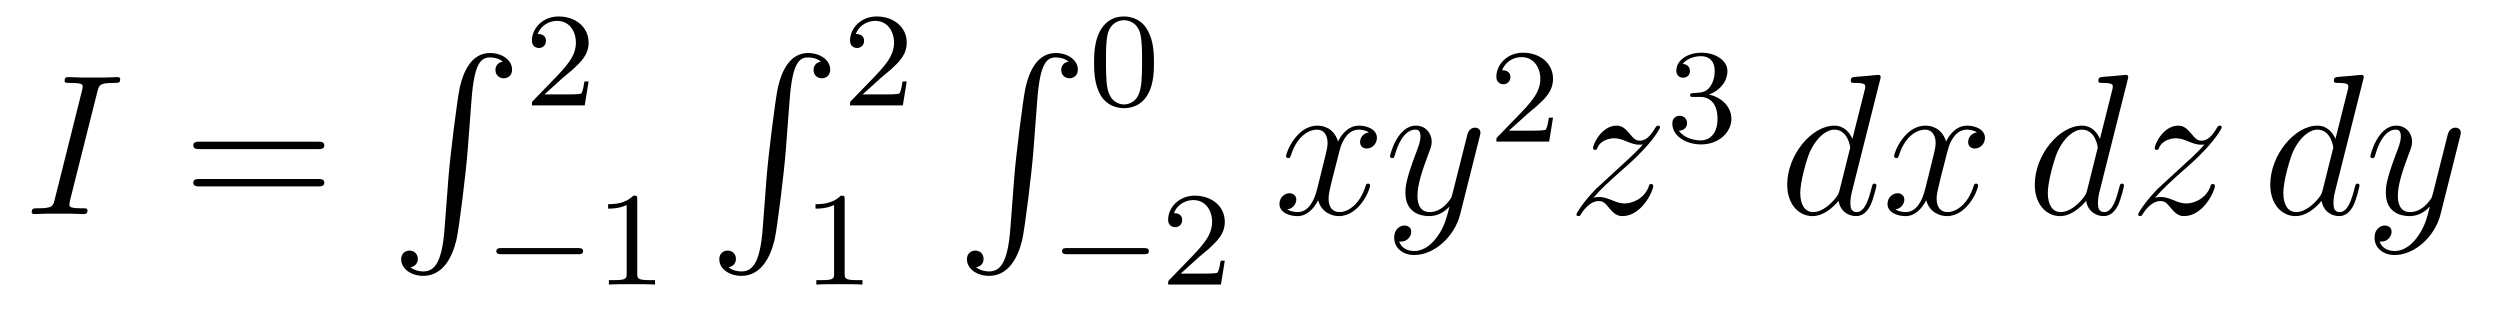<?xml version='1.0' encoding='UTF-8'?>
<!-- This file was generated by dvisvgm 2.8.1 -->
<svg version='1.1' xmlns='http://www.w3.org/2000/svg' xmlns:xlink='http://www.w3.org/1999/xlink' width='149pt' height='19pt' viewBox='0 -19 149 19'>
<g id='page1'>
<g transform='matrix(1 0 0 -1 -127 648)'>
<path d='M132.799 661.52C132.907 661.938 132.931 662.058 133.803 662.058C134.066 662.058 134.162 662.058 134.162 662.285C134.162 662.405 134.03 662.405 133.994 662.405C133.779 662.405 133.516 662.381 133.301 662.381H131.831C131.592 662.381 131.317 662.405 131.078 662.405C130.982 662.405 130.851 662.405 130.851 662.178C130.851 662.058 130.946 662.058 131.185 662.058C131.927 662.058 131.927 661.962 131.927 661.831C131.927 661.747 131.903 661.675 131.879 661.568L130.265 655.125C130.157 654.706 130.133 654.587 129.261 654.587C128.998 654.587 128.89 654.587 128.89 654.36C128.89 654.24 129.01 654.24 129.069 654.24C129.285 654.24 129.548 654.264 129.763 654.264H131.233C131.472 654.264 131.735 654.24 131.974 654.24C132.07 654.24 132.213 654.24 132.213 654.455C132.213 654.587 132.142 654.587 131.879 654.587C131.138 654.587 131.138 654.682 131.138 654.826C131.138 654.85 131.138 654.909 131.185 655.101L132.799 661.52Z'/>
<path d='M145.945 658.113C146.112 658.113 146.328 658.113 146.328 658.328C146.328 658.555 146.125 658.555 145.945 658.555H138.904C138.737 658.555 138.522 658.555 138.522 658.34C138.522 658.113 138.725 658.113 138.904 658.113H145.945ZM145.945 655.89C146.112 655.89 146.328 655.89 146.328 656.105C146.328 656.332 146.125 656.332 145.945 656.332H138.904C138.737 656.332 138.522 656.332 138.522 656.117C138.522 655.89 138.725 655.89 138.904 655.89H145.945Z'/>
<path d='M153.492 653.32C153.336 651.36 152.906 650.822 152.224 650.822C152.069 650.822 151.71 650.858 151.459 651.073C151.806 651.121 151.902 651.396 151.902 651.563C151.902 651.91 151.639 652.065 151.412 652.065C151.173 652.065 150.909 651.91 150.909 651.551C150.909 650.977 151.507 650.559 152.224 650.559C153.36 650.559 153.934 651.599 154.197 652.675C154.352 653.297 154.782 656.775 154.878 658.102L155.105 661.079C155.273 663.278 155.679 663.577 156.217 663.577C156.337 663.577 156.707 663.553 156.97 663.326C156.623 663.278 156.528 663.003 156.528 662.836C156.528 662.489 156.791 662.334 157.018 662.334C157.257 662.334 157.52 662.489 157.52 662.848C157.52 663.422 156.922 663.84 156.205 663.84C155.069 663.84 154.603 662.68 154.4 661.772C154.257 661.114 153.826 657.743 153.719 656.297L153.492 653.32Z'/>
<path d='M160.527 662.346C160.655 662.465 160.989 662.728 161.117 662.84C161.611 663.294 162.081 663.732 162.081 664.457C162.081 665.405 161.284 666.019 160.288 666.019C159.332 666.019 158.702 665.294 158.702 664.585C158.702 664.194 159.013 664.138 159.125 664.138C159.292 664.138 159.539 664.258 159.539 664.561C159.539 664.975 159.141 664.975 159.045 664.975C159.276 665.557 159.81 665.756 160.2 665.756C160.942 665.756 161.324 665.127 161.324 664.457C161.324 663.628 160.742 663.023 159.802 662.059L158.798 661.023C158.702 660.935 158.702 660.919 158.702 660.72H161.85L162.081 662.146H161.834C161.81 661.987 161.746 661.588 161.651 661.437C161.603 661.373 160.997 661.373 160.87 661.373H159.451L160.527 662.346Z'/>
<path d='M161.45 651.849C161.577 651.849 161.753 651.849 161.753 652.032C161.753 652.215 161.577 652.215 161.45 652.215H156.884C156.757 652.215 156.581 652.215 156.581 652.032C156.581 651.849 156.757 651.849 156.884 651.849H161.45Z'/>
<path d='M164.98 655.116C164.98 655.331 164.964 655.339 164.749 655.339C164.422 655.02 164 654.829 163.243 654.829V654.566C163.458 654.566 163.888 654.566 164.35 654.781V650.693C164.35 650.398 164.326 650.303 163.569 650.303H163.29V650.04C163.617 650.064 164.302 650.064 164.661 650.064C165.02 650.064 165.713 650.064 166.04 650.04V650.303H165.76C165.004 650.303 164.98 650.398 164.98 650.693V655.116Z'/>
<path d='M172.452 653.32C172.296 651.36 171.866 650.822 171.184 650.822C171.029 650.822 170.67 650.858 170.419 651.073C170.766 651.121 170.862 651.396 170.862 651.563C170.862 651.91 170.599 652.065 170.372 652.065C170.133 652.065 169.869 651.91 169.869 651.551C169.869 650.977 170.467 650.559 171.184 650.559C172.32 650.559 172.894 651.599 173.157 652.675C173.312 653.297 173.742 656.775 173.838 658.102L174.065 661.079C174.233 663.278 174.639 663.577 175.177 663.577C175.297 663.577 175.667 663.553 175.93 663.326C175.583 663.278 175.488 663.003 175.488 662.836C175.488 662.489 175.751 662.334 175.978 662.334C176.217 662.334 176.48 662.489 176.48 662.848C176.48 663.422 175.882 663.84 175.165 663.84C174.029 663.84 173.563 662.68 173.36 661.772C173.217 661.114 172.786 657.743 172.679 656.297L172.452 653.32Z'/>
<path d='M179.487 662.346C179.615 662.465 179.949 662.728 180.077 662.84C180.571 663.294 181.041 663.732 181.041 664.457C181.041 665.405 180.244 666.019 179.248 666.019C178.292 666.019 177.662 665.294 177.662 664.585C177.662 664.194 177.973 664.138 178.085 664.138C178.252 664.138 178.499 664.258 178.499 664.561C178.499 664.975 178.101 664.975 178.005 664.975C178.236 665.557 178.77 665.756 179.16 665.756C179.902 665.756 180.284 665.127 180.284 664.457C180.284 663.628 179.702 663.023 178.762 662.059L177.758 661.023C177.662 660.935 177.662 660.919 177.662 660.72H180.81L181.041 662.146H180.794C180.77 661.987 180.706 661.588 180.611 661.437C180.563 661.373 179.957 661.373 179.83 661.373H178.411L179.487 662.346Z'/>
<path d='M177.342 655.116C177.342 655.331 177.326 655.339 177.111 655.339C176.784 655.02 176.362 654.829 175.605 654.829V654.566C175.82 654.566 176.25 654.566 176.712 654.781V650.693C176.712 650.398 176.689 650.303 175.932 650.303H175.653V650.04C175.979 650.064 176.665 650.064 177.023 650.064C177.382 650.064 178.075 650.064 178.402 650.04V650.303H178.123C177.366 650.303 177.342 650.398 177.342 650.693V655.116Z'/>
<path d='M187.212 653.32C187.056 651.36 186.626 650.822 185.944 650.822C185.789 650.822 185.43 650.858 185.179 651.073C185.526 651.121 185.622 651.396 185.622 651.563C185.622 651.91 185.359 652.065 185.132 652.065C184.893 652.065 184.629 651.91 184.629 651.551C184.629 650.977 185.227 650.559 185.944 650.559C187.08 650.559 187.654 651.599 187.917 652.675C188.072 653.297 188.502 656.775 188.598 658.102L188.825 661.079C188.993 663.278 189.399 663.577 189.937 663.577C190.057 663.577 190.427 663.553 190.69 663.326C190.343 663.278 190.248 663.003 190.248 662.836C190.248 662.489 190.511 662.334 190.738 662.334C190.977 662.334 191.24 662.489 191.24 662.848C191.24 663.422 190.642 663.84 189.925 663.84C188.789 663.84 188.323 662.68 188.12 661.772C187.977 661.114 187.546 657.743 187.439 656.297L187.212 653.32Z'/>
<path d='M195.776 663.262C195.776 664.114 195.689 664.632 195.426 665.142C195.076 665.844 194.43 666.019 193.992 666.019C192.988 666.019 192.62 665.27 192.509 665.047C192.222 664.465 192.206 663.676 192.206 663.262C192.206 662.736 192.23 661.931 192.613 661.294C192.979 660.704 193.57 660.553 193.992 660.553C194.374 660.553 195.059 660.672 195.458 661.461C195.752 662.035 195.776 662.744 195.776 663.262ZM193.992 660.776C193.721 660.776 193.171 660.903 193.003 661.74C192.916 662.194 192.916 662.943 192.916 663.357C192.916 663.907 192.916 664.465 193.003 664.903C193.171 665.716 193.793 665.796 193.992 665.796C194.262 665.796 194.813 665.66 194.972 664.935C195.067 664.497 195.067 663.899 195.067 663.357C195.067 662.887 195.067 662.17 194.972 661.724C194.804 660.887 194.255 660.776 193.992 660.776Z'/>
<path d='M195.17 651.849C195.298 651.849 195.473 651.849 195.473 652.032C195.473 652.215 195.298 652.215 195.17 652.215H190.604C190.477 652.215 190.301 652.215 190.301 652.032C190.301 651.849 190.477 651.849 190.604 651.849H195.17Z'/>
<path d='M198.445 651.666C198.572 651.785 198.907 652.048 199.034 652.16C199.529 652.614 199.998 653.052 199.998 653.777C199.998 654.725 199.201 655.339 198.205 655.339C197.25 655.339 196.62 654.614 196.62 653.905C196.62 653.514 196.931 653.458 197.042 653.458C197.209 653.458 197.456 653.578 197.456 653.881C197.456 654.295 197.058 654.295 196.963 654.295C197.194 654.877 197.728 655.076 198.118 655.076C198.859 655.076 199.242 654.447 199.242 653.777C199.242 652.948 198.66 652.343 197.719 651.379L196.716 650.343C196.62 650.255 196.62 650.239 196.62 650.04H199.768L199.998 651.466H199.752C199.728 651.307 199.664 650.908 199.568 650.757C199.52 650.693 198.914 650.693 198.787 650.693H197.369L198.445 651.666Z'/>
<path d='M208.586 659.117C208.204 659.046 208.061 658.759 208.061 658.532C208.061 658.245 208.288 658.149 208.454 658.149C208.813 658.149 209.064 658.46 209.064 658.782C209.064 659.285 208.49 659.512 207.989 659.512C207.259 659.512 206.852 658.794 206.746 658.567C206.471 659.464 205.729 659.512 205.514 659.512C204.295 659.512 203.65 657.946 203.65 657.683C203.65 657.635 203.696 657.575 203.78 657.575C203.876 657.575 203.9 657.647 203.924 657.695C204.331 659.022 205.132 659.273 205.478 659.273C206.016 659.273 206.124 658.771 206.124 658.484C206.124 658.221 206.052 657.946 205.908 657.372L205.502 655.734C205.322 655.017 204.977 654.36 204.342 654.36C204.283 654.36 203.984 654.36 203.732 654.515C204.163 654.599 204.259 654.957 204.259 655.101C204.259 655.34 204.079 655.483 203.852 655.483C203.566 655.483 203.255 655.232 203.255 654.85C203.255 654.348 203.816 654.12 204.331 654.12C204.905 654.12 205.31 654.575 205.562 655.065C205.753 654.36 206.351 654.12 206.794 654.12C208.013 654.12 208.658 655.687 208.658 655.949C208.658 656.009 208.61 656.057 208.538 656.057C208.43 656.057 208.418 655.997 208.384 655.902C208.061 654.85 207.367 654.36 206.83 654.36C206.411 654.36 206.184 654.67 206.184 655.16C206.184 655.423 206.231 655.615 206.423 656.404L206.84 658.029C207.02 658.747 207.426 659.273 207.977 659.273C208.001 659.273 208.336 659.273 208.586 659.117ZM212.664 652.901C212.341 652.447 211.874 652.04 211.289 652.04C211.146 652.04 210.572 652.064 210.392 652.614C210.428 652.602 210.488 652.602 210.512 652.602C210.871 652.602 211.11 652.913 211.11 653.188C211.11 653.463 210.883 653.559 210.703 653.559C210.512 653.559 210.094 653.415 210.094 652.829C210.094 652.22 210.607 651.801 211.289 651.801C212.485 651.801 213.692 652.901 214.026 654.228L215.198 658.89C215.21 658.95 215.234 659.022 215.234 659.093C215.234 659.273 215.09 659.392 214.912 659.392C214.804 659.392 214.553 659.344 214.457 658.986L213.572 655.471C213.512 655.256 213.512 655.232 213.416 655.101C213.178 654.766 212.783 654.36 212.209 654.36C211.541 654.36 211.481 655.017 211.481 655.34C211.481 656.021 211.804 656.942 212.126 657.802C212.257 658.149 212.329 658.316 212.329 658.555C212.329 659.058 211.97 659.512 211.385 659.512C210.284 659.512 209.843 657.778 209.843 657.683C209.843 657.635 209.891 657.575 209.975 657.575C210.082 657.575 210.094 657.623 210.142 657.79C210.428 658.794 210.883 659.273 211.349 659.273C211.457 659.273 211.66 659.273 211.66 658.878C211.66 658.567 211.529 658.221 211.349 657.767C210.763 656.2 210.763 655.806 210.763 655.519C210.763 654.383 211.576 654.12 212.173 654.12C212.52 654.12 212.951 654.228 213.368 654.67L213.382 654.658C213.202 653.953 213.082 653.487 212.664 652.901Z'/>
<path d='M218.008 660.186C218.135 660.305 218.47 660.568 218.597 660.68C219.091 661.134 219.56 661.572 219.56 662.297C219.56 663.245 218.764 663.859 217.768 663.859C216.812 663.859 216.182 663.134 216.182 662.425C216.182 662.034 216.493 661.978 216.605 661.978C216.772 661.978 217.019 662.098 217.019 662.401C217.019 662.815 216.62 662.815 216.526 662.815C216.756 663.397 217.29 663.596 217.68 663.596C218.422 663.596 218.804 662.967 218.804 662.297C218.804 661.468 218.222 660.863 217.282 659.899L216.278 658.863C216.182 658.775 216.182 658.759 216.182 658.56H219.33L219.56 659.986H219.313C219.29 659.827 219.227 659.428 219.131 659.277C219.083 659.213 218.477 659.213 218.35 659.213H216.931L218.008 660.186Z'/>
<path d='M221.958 655.208C222.472 655.794 222.89 656.165 223.488 656.703C224.206 657.324 224.516 657.623 224.683 657.802C225.521 658.627 225.938 659.321 225.938 659.416C225.938 659.512 225.844 659.512 225.82 659.512C225.736 659.512 225.712 659.464 225.652 659.38C225.353 658.866 225.066 658.615 224.755 658.615C224.504 658.615 224.372 658.723 224.146 659.01C223.895 659.308 223.692 659.512 223.345 659.512C222.472 659.512 221.946 658.424 221.946 658.173C221.946 658.137 221.958 658.065 222.066 658.065C222.161 658.065 222.174 658.113 222.209 658.197C222.413 658.675 222.986 658.759 223.213 658.759C223.464 658.759 223.704 658.675 223.955 658.567C224.408 658.376 224.6 658.376 224.719 658.376C224.803 658.376 224.851 658.376 224.911 658.388C224.516 657.922 223.871 657.348 223.333 656.858L222.126 655.746C221.396 655.005 220.954 654.3 220.954 654.216C220.954 654.144 221.014 654.12 221.086 654.12S221.17 654.132 221.252 654.276C221.444 654.575 221.826 655.017 222.269 655.017C222.52 655.017 222.64 654.933 222.878 654.634C223.105 654.372 223.309 654.12 223.692 654.12C224.863 654.12 225.533 655.639 225.533 655.913C225.533 655.961 225.521 656.033 225.401 656.033C225.305 656.033 225.294 655.985 225.258 655.866C224.994 655.16 224.29 654.873 223.823 654.873C223.572 654.873 223.333 654.957 223.082 655.065C222.604 655.256 222.472 655.256 222.317 655.256C222.197 655.256 222.066 655.256 221.958 655.208Z'/>
<path d='M228.336 661.222C228.966 661.222 229.364 660.759 229.364 659.922C229.364 658.927 228.798 658.632 228.376 658.632C227.938 658.632 227.34 658.791 227.06 659.213C227.348 659.213 227.548 659.397 227.548 659.66C227.548 659.915 227.364 660.098 227.108 660.098C226.894 660.098 226.67 659.962 226.67 659.644C226.67 658.887 227.484 658.393 228.392 658.393C229.452 658.393 230.192 659.126 230.192 659.922C230.192 660.584 229.667 661.19 228.854 661.365C229.483 661.588 229.954 662.13 229.954 662.767C229.954 663.405 229.236 663.859 228.408 663.859C227.555 663.859 226.909 663.397 226.909 662.791C226.909 662.496 227.108 662.369 227.316 662.369C227.563 662.369 227.723 662.544 227.723 662.775C227.723 663.07 227.467 663.182 227.292 663.19C227.627 663.628 228.24 663.652 228.384 663.652C228.59 663.652 229.196 663.588 229.196 662.767C229.196 662.209 228.966 661.875 228.854 661.747C228.616 661.5 228.432 661.484 227.946 661.452C227.794 661.445 227.73 661.437 227.73 661.333C227.73 661.222 227.802 661.222 227.938 661.222H228.336Z'/>
<path d='M239.053 662.237C239.065 662.285 239.089 662.357 239.089 662.417C239.089 662.536 238.969 662.536 238.945 662.536C238.933 662.536 238.348 662.488 238.288 662.476C238.085 662.464 237.905 662.441 237.69 662.428C237.391 662.405 237.307 662.393 237.307 662.178C237.307 662.058 237.403 662.058 237.571 662.058C238.157 662.058 238.169 661.95 238.169 661.831C238.169 661.759 238.145 661.663 238.133 661.627L237.403 658.723C237.272 659.033 236.95 659.512 236.328 659.512C234.977 659.512 233.518 657.767 233.518 655.997C233.518 654.814 234.211 654.12 235.025 654.12C235.682 654.12 236.244 654.634 236.579 655.029C236.698 654.324 237.259 654.12 237.618 654.12S238.264 654.336 238.48 654.766C238.67 655.173 238.838 655.902 238.838 655.949C238.838 656.009 238.79 656.057 238.718 656.057C238.61 656.057 238.598 655.997 238.55 655.818C238.372 655.113 238.145 654.36 237.654 654.36C237.307 654.36 237.283 654.67 237.283 654.909C237.283 654.957 237.283 655.208 237.367 655.543L239.053 662.237ZM236.638 655.662C236.579 655.459 236.579 655.435 236.411 655.208C236.148 654.873 235.622 654.36 235.061 654.36C234.57 654.36 234.295 654.802 234.295 655.507C234.295 656.165 234.666 657.503 234.893 658.006C235.3 658.842 235.861 659.273 236.328 659.273C237.116 659.273 237.272 658.293 237.272 658.197C237.272 658.185 237.236 658.029 237.224 658.006L236.638 655.662ZM244.826 659.117C244.444 659.046 244.301 658.759 244.301 658.532C244.301 658.245 244.528 658.149 244.694 658.149C245.053 658.149 245.304 658.46 245.304 658.782C245.304 659.285 244.73 659.512 244.229 659.512C243.499 659.512 243.092 658.794 242.986 658.567C242.711 659.464 241.969 659.512 241.754 659.512C240.535 659.512 239.888 657.946 239.888 657.683C239.888 657.635 239.936 657.575 240.02 657.575C240.116 657.575 240.14 657.647 240.164 657.695C240.57 659.022 241.372 659.273 241.718 659.273C242.256 659.273 242.364 658.771 242.364 658.484C242.364 658.221 242.292 657.946 242.148 657.372L241.742 655.734C241.562 655.017 241.216 654.36 240.582 654.36C240.523 654.36 240.224 654.36 239.972 654.515C240.403 654.599 240.499 654.957 240.499 655.101C240.499 655.34 240.319 655.483 240.092 655.483C239.806 655.483 239.495 655.232 239.495 654.85C239.495 654.348 240.056 654.12 240.57 654.12C241.145 654.12 241.55 654.575 241.802 655.065C241.993 654.36 242.591 654.12 243.034 654.12C244.253 654.12 244.897 655.687 244.897 655.949C244.897 656.009 244.85 656.057 244.778 656.057C244.67 656.057 244.658 655.997 244.624 655.902C244.301 654.85 243.607 654.36 243.068 654.36C242.651 654.36 242.423 654.67 242.423 655.16C242.423 655.423 242.471 655.615 242.663 656.404L243.08 658.029C243.26 658.747 243.666 659.273 244.217 659.273C244.241 659.273 244.576 659.273 244.826 659.117Z'/>
<path d='M253.807 662.237C253.82 662.285 253.843 662.357 253.843 662.417C253.843 662.536 253.724 662.536 253.7 662.536C253.688 662.536 253.103 662.488 253.043 662.476C252.84 662.464 252.66 662.441 252.445 662.428C252.146 662.405 252.062 662.393 252.062 662.178C252.062 662.058 252.158 662.058 252.325 662.058C252.911 662.058 252.923 661.95 252.923 661.831C252.923 661.759 252.899 661.663 252.887 661.627L252.158 658.723C252.026 659.033 251.704 659.512 251.082 659.512C249.732 659.512 248.273 657.767 248.273 655.997C248.273 654.814 248.966 654.12 249.779 654.12C250.436 654.12 250.998 654.634 251.333 655.029C251.453 654.324 252.014 654.12 252.373 654.12S253.019 654.336 253.234 654.766C253.426 655.173 253.592 655.902 253.592 655.949C253.592 656.009 253.544 656.057 253.472 656.057C253.366 656.057 253.354 655.997 253.306 655.818C253.127 655.113 252.899 654.36 252.409 654.36C252.062 654.36 252.038 654.67 252.038 654.909C252.038 654.957 252.038 655.208 252.122 655.543L253.807 662.237ZM251.393 655.662C251.333 655.459 251.333 655.435 251.166 655.208C250.903 654.873 250.378 654.36 249.815 654.36C249.325 654.36 249.05 654.802 249.05 655.507C249.05 656.165 249.42 657.503 249.648 658.006C250.055 658.842 250.616 659.273 251.082 659.273C251.872 659.273 252.026 658.293 252.026 658.197C252.026 658.185 251.99 658.029 251.978 658.006L251.393 655.662ZM255.433 655.208C255.947 655.794 256.366 656.165 256.963 656.703C257.681 657.324 257.992 657.623 258.158 657.802C258.995 658.627 259.414 659.321 259.414 659.416C259.414 659.512 259.318 659.512 259.294 659.512C259.211 659.512 259.187 659.464 259.127 659.38C258.828 658.866 258.541 658.615 258.23 658.615C257.98 658.615 257.848 658.723 257.621 659.01C257.37 659.308 257.166 659.512 256.819 659.512C255.947 659.512 255.421 658.424 255.421 658.173C255.421 658.137 255.433 658.065 255.54 658.065C255.636 658.065 255.648 658.113 255.684 658.197C255.887 658.675 256.462 658.759 256.688 658.759C256.939 658.759 257.178 658.675 257.429 658.567C257.884 658.376 258.074 658.376 258.194 658.376C258.278 658.376 258.325 658.376 258.385 658.388C257.992 657.922 257.346 657.348 256.807 656.858L255.6 655.746C254.872 655.005 254.429 654.3 254.429 654.216C254.429 654.144 254.489 654.12 254.561 654.12C254.632 654.12 254.644 654.132 254.728 654.276C254.918 654.575 255.301 655.017 255.744 655.017C255.995 655.017 256.115 654.933 256.354 654.634C256.58 654.372 256.784 654.12 257.166 654.12C258.338 654.12 259.007 655.639 259.007 655.913C259.007 655.961 258.995 656.033 258.876 656.033C258.78 656.033 258.768 655.985 258.732 655.866C258.469 655.16 257.764 654.873 257.298 654.873C257.047 654.873 256.807 654.957 256.556 655.065C256.079 655.256 255.947 655.256 255.792 655.256C255.672 655.256 255.54 655.256 255.433 655.208Z'/>
<path d='M267.844 662.237C267.856 662.285 267.88 662.357 267.88 662.417C267.88 662.536 267.76 662.536 267.736 662.536C267.724 662.536 267.138 662.488 267.078 662.476C266.875 662.464 266.695 662.441 266.48 662.428C266.182 662.405 266.098 662.393 266.098 662.178C266.098 662.058 266.194 662.058 266.362 662.058C266.947 662.058 266.959 661.95 266.959 661.831C266.959 661.759 266.935 661.663 266.923 661.627L266.194 658.723C266.063 659.033 265.74 659.512 265.118 659.512C263.767 659.512 262.308 657.767 262.308 655.997C262.308 654.814 263.002 654.12 263.815 654.12C264.473 654.12 265.034 654.634 265.369 655.029C265.488 654.324 266.05 654.12 266.408 654.12S267.054 654.336 267.27 654.766C267.461 655.173 267.629 655.902 267.629 655.949C267.629 656.009 267.581 656.057 267.509 656.057C267.401 656.057 267.389 655.997 267.342 655.818C267.162 655.113 266.935 654.36 266.444 654.36C266.098 654.36 266.075 654.67 266.075 654.909C266.075 654.957 266.075 655.208 266.158 655.543L267.844 662.237ZM265.428 655.662C265.369 655.459 265.369 655.435 265.201 655.208C264.938 654.873 264.413 654.36 263.851 654.36C263.36 654.36 263.086 654.802 263.086 655.507C263.086 656.165 263.456 657.503 263.683 658.006C264.09 658.842 264.652 659.273 265.118 659.273C265.907 659.273 266.063 658.293 266.063 658.197C266.063 658.185 266.027 658.029 266.015 658.006L265.428 655.662ZM271.094 652.901C270.772 652.447 270.305 652.04 269.719 652.04C269.576 652.04 269.003 652.064 268.823 652.614C268.859 652.602 268.919 652.602 268.943 652.602C269.302 652.602 269.54 652.913 269.54 653.188C269.54 653.463 269.314 653.559 269.134 653.559C268.943 653.559 268.524 653.415 268.524 652.829C268.524 652.22 269.038 651.801 269.719 651.801C270.916 651.801 272.123 652.901 272.456 654.228L273.629 658.89C273.641 658.95 273.665 659.022 273.665 659.093C273.665 659.273 273.521 659.392 273.342 659.392C273.234 659.392 272.983 659.344 272.887 658.986L272.003 655.471C271.943 655.256 271.943 655.232 271.847 655.101C271.608 654.766 271.214 654.36 270.64 654.36C269.971 654.36 269.911 655.017 269.911 655.34C269.911 656.021 270.234 656.942 270.557 657.802C270.688 658.149 270.76 658.316 270.76 658.555C270.76 659.058 270.401 659.512 269.815 659.512C268.715 659.512 268.273 657.778 268.273 657.683C268.273 657.635 268.321 657.575 268.405 657.575C268.512 657.575 268.524 657.623 268.572 657.79C268.859 658.794 269.314 659.273 269.779 659.273C269.887 659.273 270.09 659.273 270.09 658.878C270.09 658.567 269.959 658.221 269.779 657.767C269.194 656.2 269.194 655.806 269.194 655.519C269.194 654.383 270.007 654.12 270.604 654.12C270.952 654.12 271.381 654.228 271.8 654.67L271.812 654.658C271.632 653.953 271.512 653.487 271.094 652.901Z'/>
</g>
</g>
</svg>